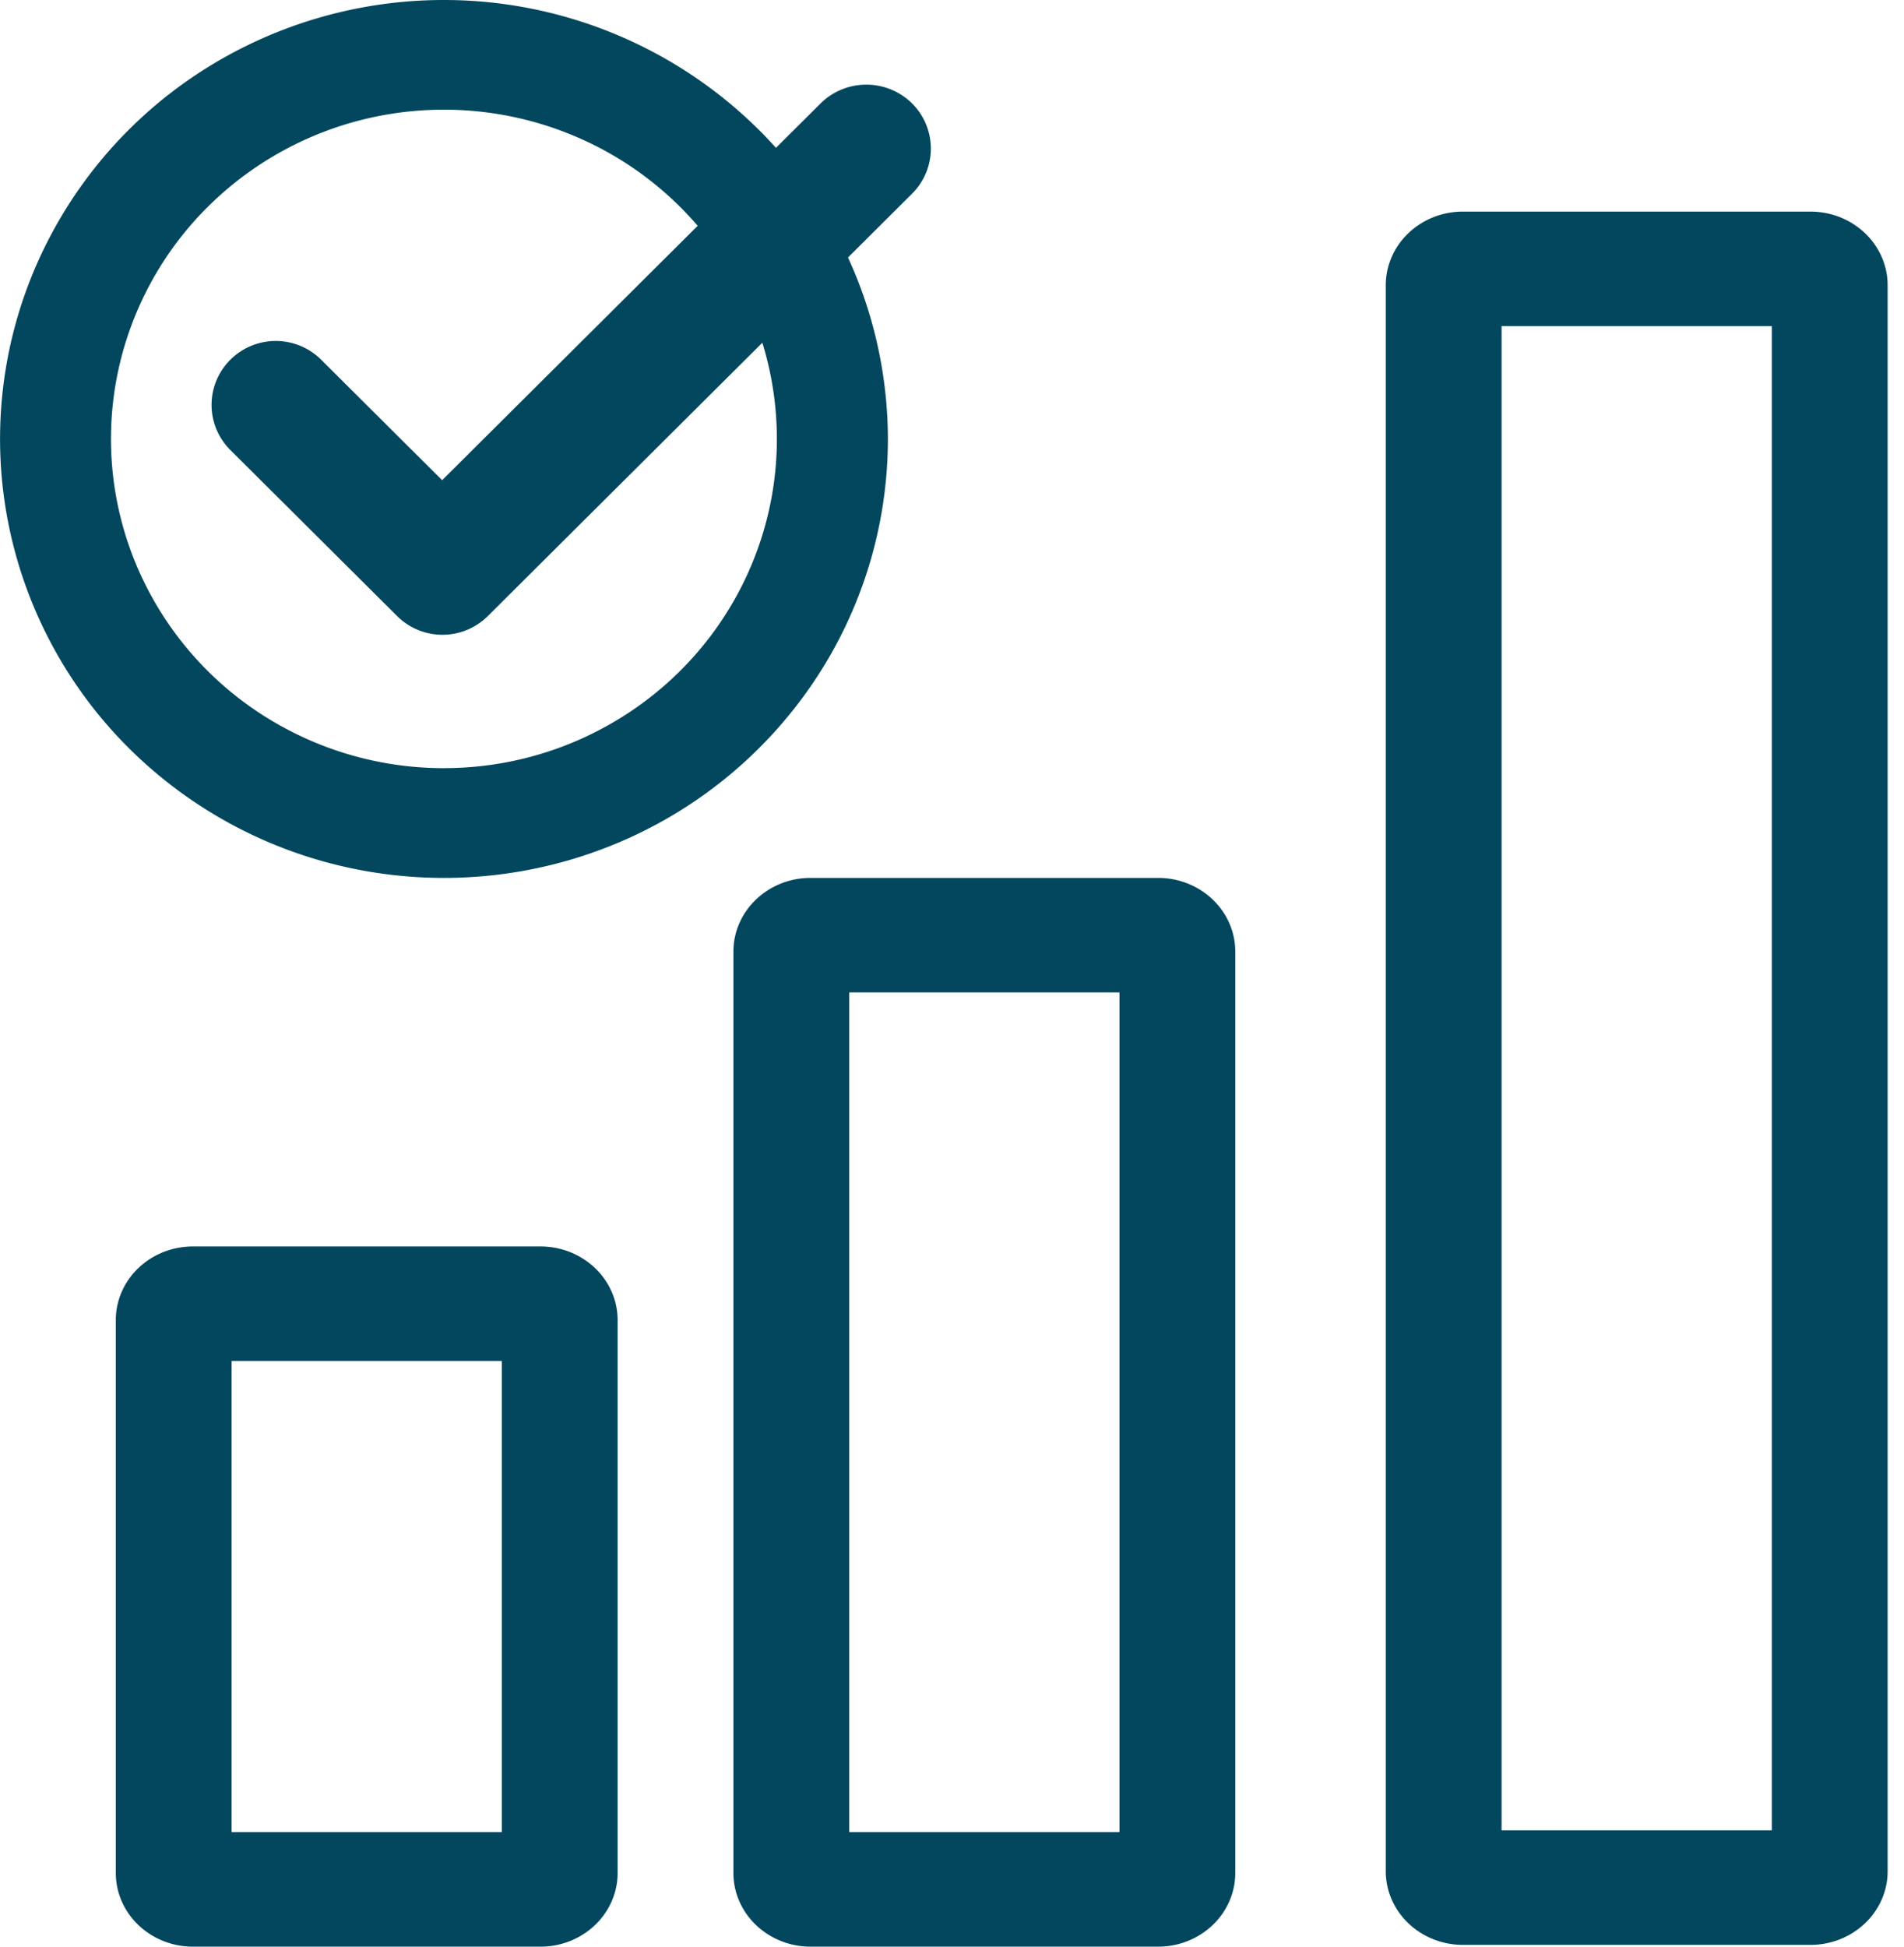<svg width="45" height="46" viewBox="0 0 45 46" fill="none" xmlns="http://www.w3.org/2000/svg"><path fill-rule="evenodd" clip-rule="evenodd" d="M10.492 0a10.58 10.58 0 00-5.83 1.748A10.4 10.4 0 00.8 6.403a10.263 10.263 0 00-.597 5.993 10.336 10.336 0 002.871 5.311 10.53 10.53 0 005.372 2.839c2.035.4 4.145.195 6.062-.59a10.466 10.466 0 004.708-3.82 10.288 10.288 0 001.769-5.763 10.325 10.325 0 00-3.077-7.332A10.565 10.565 0 0010.492 0zm0 18.152A7.933 7.933 0 016.12 16.84a7.8 7.8 0 01-2.898-3.491 7.697 7.697 0 01-.448-4.495 7.752 7.752 0 012.154-3.983 7.897 7.897 0 014.029-2.13 7.953 7.953 0 014.546.443 7.85 7.85 0 013.532 2.866 7.716 7.716 0 011.326 4.322c0 2.063-.83 4.042-2.305 5.5a7.915 7.915 0 01-5.564 2.279zm8.667 2.593c-1.008 0-1.825.78-1.825 1.742v21.771c0 .962.817 1.742 1.825 1.742h8.211c1.008 0 1.825-.78 1.825-1.742V22.487c0-.962-.817-1.742-1.825-1.742h-8.211zm.912 22.55V23.45h6.387v19.843H20.07zm-17.334-12.1c0-.962.817-1.741 1.825-1.741h8.21c1.008 0 1.825.78 1.825 1.741v13.063c0 .962-.817 1.742-1.824 1.742H4.562c-1.008 0-1.825-.78-1.825-1.742V31.195zm2.737 12.1V32.16h6.386v11.134H5.474zM34.577 5c-1.008 0-1.825.78-1.825 1.742v37.474c0 .962.817 1.742 1.825 1.742h8.211c1.008 0 1.825-.78 1.825-1.742V6.742c0-.962-.817-1.742-1.825-1.742h-8.211zm.912 38.252V7.706h6.387v35.546h-6.387z" fill="#02475D"/><path d="M19.395 2.443l-8.945 8.904L7.59 8.5a1.52 1.52 0 00-2.145 0 1.503 1.503 0 000 2.135l3.94 3.922a1.52 1.52 0 002.145 0l10.025-9.979a1.503 1.503 0 000-2.135 1.538 1.538 0 00-2.16 0z" fill="#02475D"/></svg>